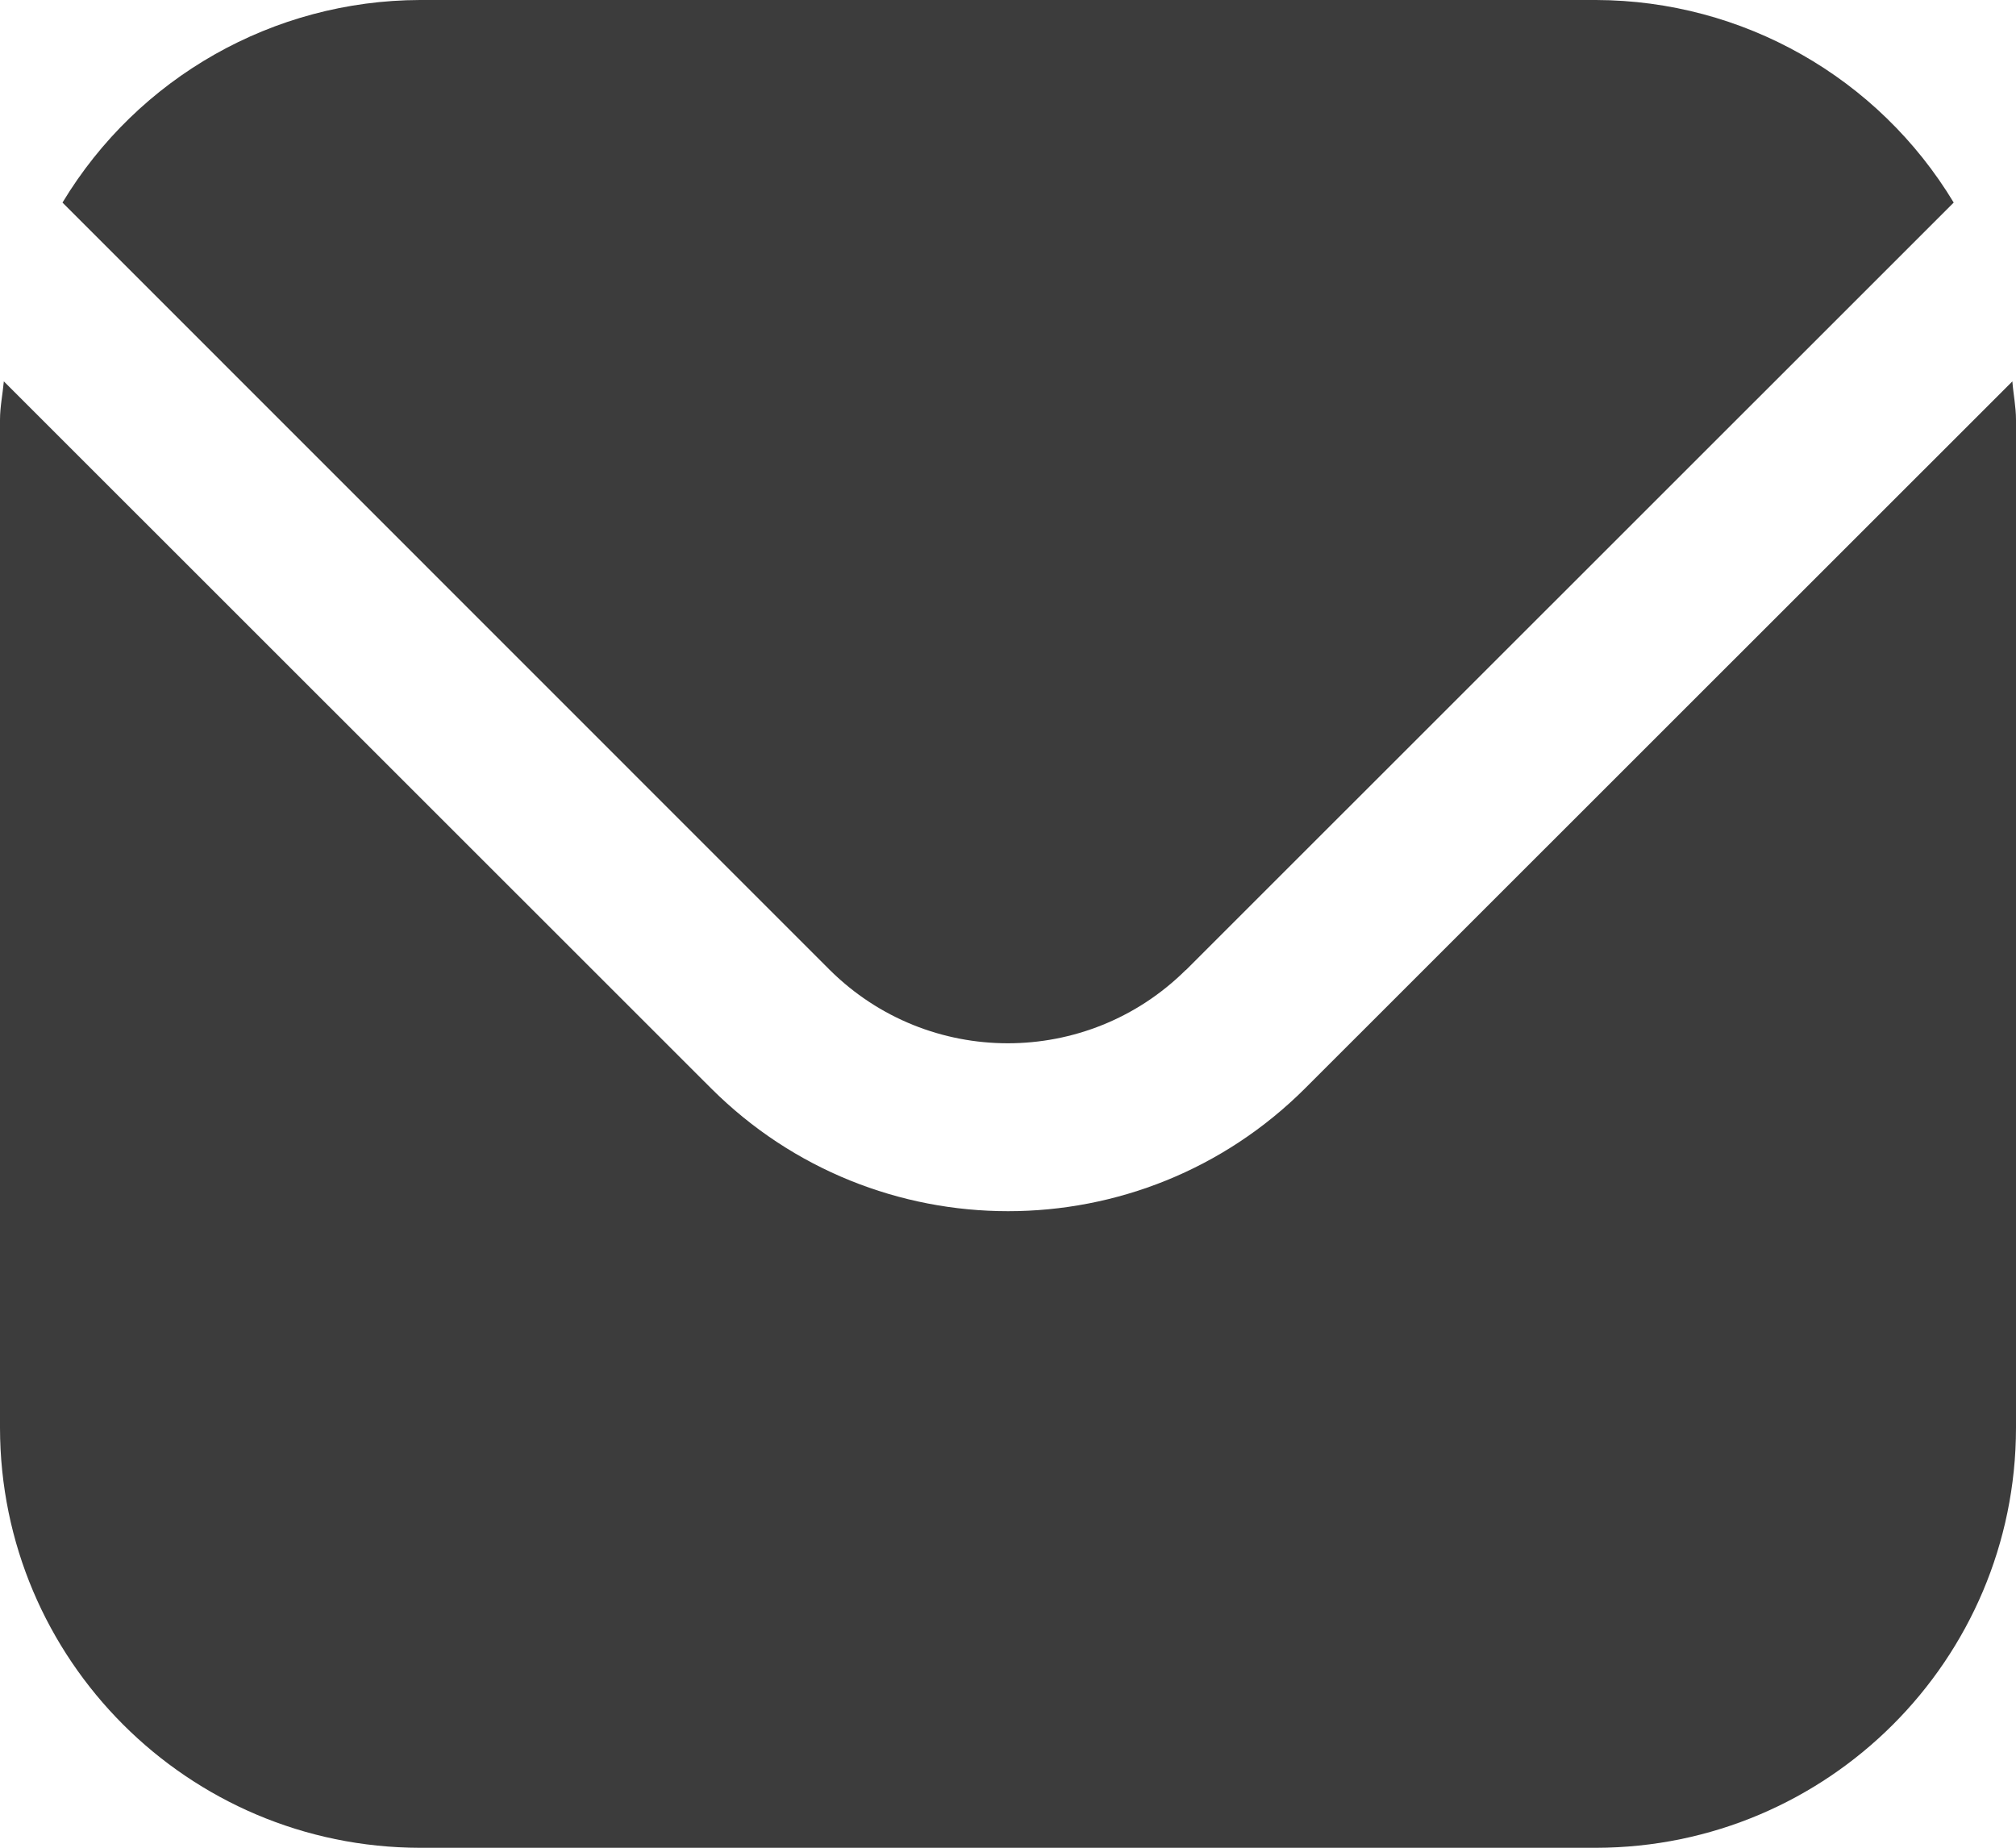 <?xml version="1.0" encoding="UTF-8"?>
<svg xmlns="http://www.w3.org/2000/svg" id="Ebene_2" data-name="Ebene 2" viewBox="0 0 100 91.67">
  <defs>
    <style>
      .cls-1 {
        fill: #3c3c3c;
        stroke-width: 0px;
      }
    </style>
  </defs>
  <g id="Ebene_1-2" data-name="Ebene 1">
    <g id="envelope">
      <path id="Pfad_48" data-name="Pfad 48" class="cls-1" d="m99.82,18.92l-35.08,35.07c-8.14,8.13-21.33,8.13-29.47,0L.19,18.92c-.06.66-.19,1.26-.19,1.91v50c.01,11.5,9.33,20.82,20.83,20.84h58.34c11.5-.02,20.82-9.33,20.83-20.83V20.83c0-.65-.13-1.25-.18-1.91Z"></path>
      <path id="Pfad_49" data-name="Pfad 49" class="cls-1" d="m58.84,48.11L96.91,10.05C93.16,3.83,86.44.02,79.17,0H20.83C13.57.02,6.85,3.83,3.1,10.05l38.06,38.07c4.89,4.85,12.77,4.85,17.66,0h.02Z"></path>
    </g>
  </g>
</svg>
